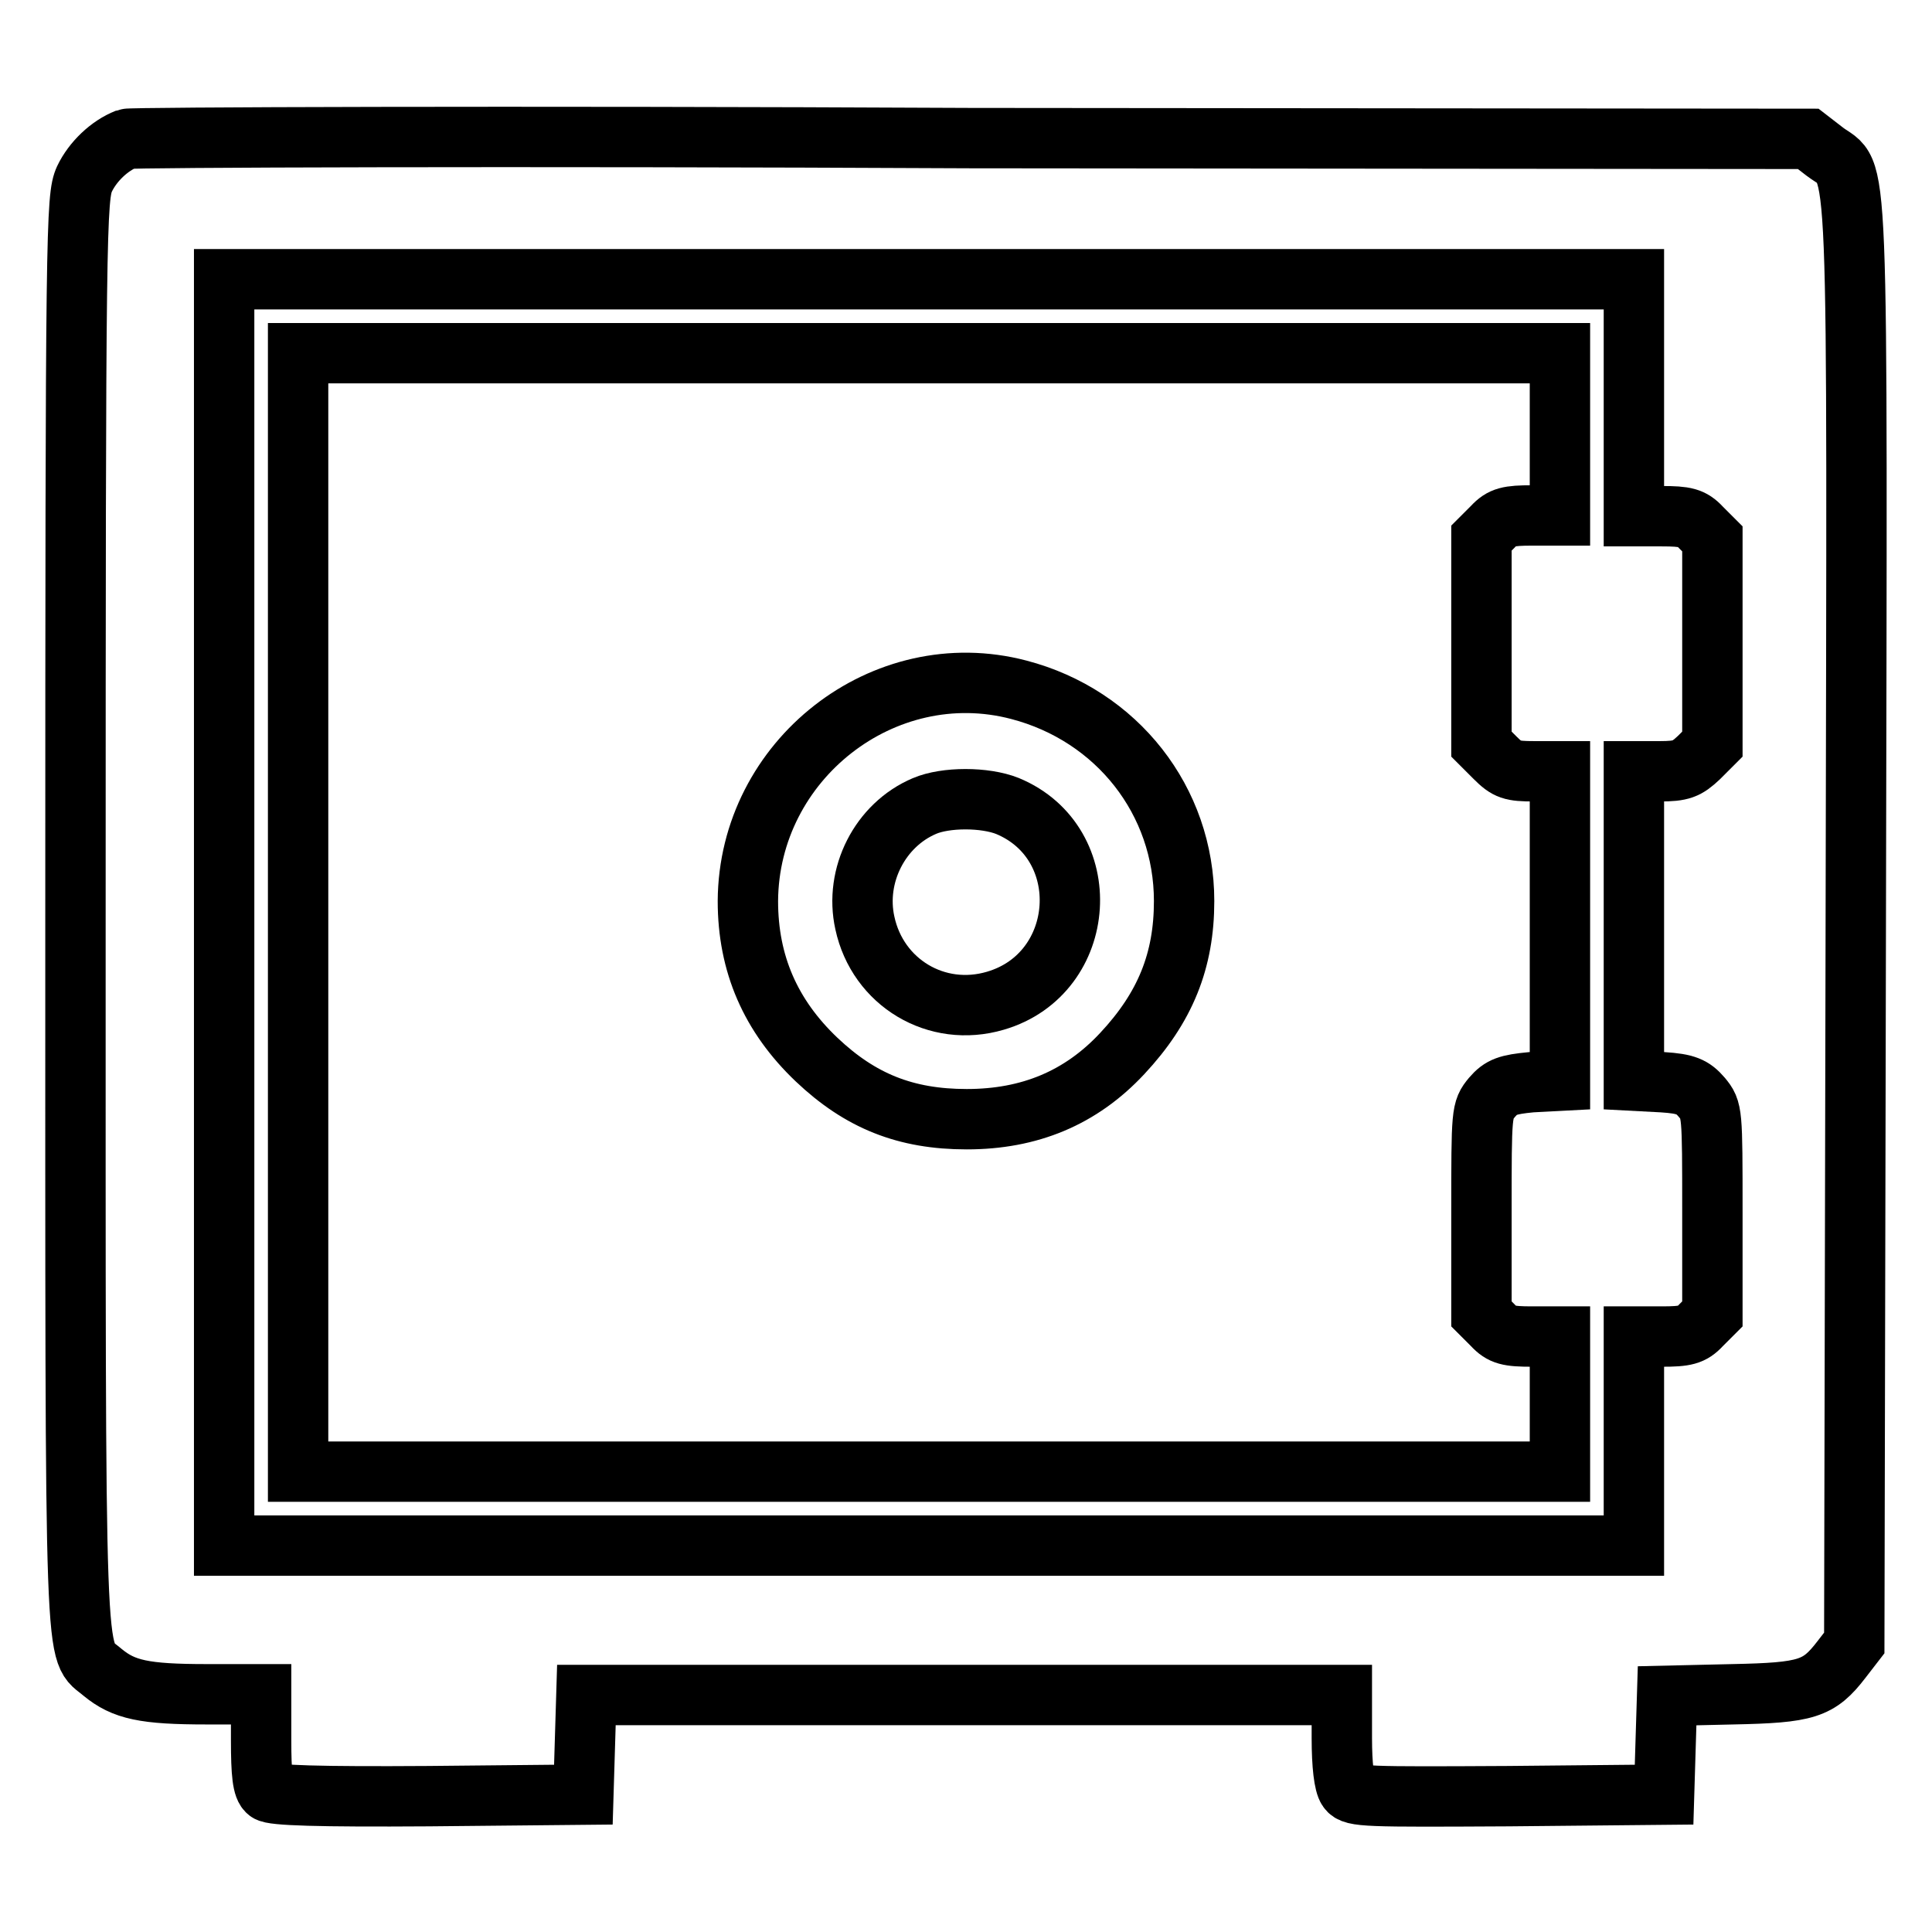 <?xml version="1.0" encoding="utf-8"?>
<!-- Svg Vector Icons : http://www.onlinewebfonts.com/icon -->
<!DOCTYPE svg PUBLIC "-//W3C//DTD SVG 1.1//EN" "http://www.w3.org/Graphics/SVG/1.1/DTD/svg11.dtd">
<svg version="1.1" xmlns="http://www.w3.org/2000/svg" xmlns:xlink="http://www.w3.org/1999/xlink" x="0px" y="0px" viewBox="0 0 256 256" enable-background="new 0 0 256 256" xml:space="preserve">
<g><g><g><path stroke-width="8" fill-opacity="0" stroke="#000000"  d="M16.8,18.4c-2.3,0.9-4.5,3-5.6,5.3c-1.1,2.4-1.2,6.2-1.2,97.4c0,103.6-0.2,97.2,3.6,100.5c2.8,2.3,5.5,2.9,13.8,2.9h7.2v6.1c0,4.4,0.2,6.3,0.9,6.8c0.6,0.5,6.7,0.7,21.3,0.6l20.5-0.2l0.2-6.6l0.2-6.6h50h50.1v5.7c0,3.6,0.3,6.1,0.8,6.8c0.7,1,2.5,1,21.3,0.9l20.6-0.2l0.2-6.6l0.2-6.5l8.7-0.2c9.8-0.2,11.4-0.7,14.4-4.6l1.7-2.2l0.2-95.3c0.2-106.3,0.5-98.8-4.1-102.3l-2.2-1.7l-111-0.1C67.7,18,17.3,18.2,16.8,18.4z M216.5,52.7v15.7h3.7c3.1,0,4,0.2,5.2,1.5l1.5,1.5v13.6v13.6l-1.8,1.8c-1.6,1.5-2.3,1.8-5.2,1.8h-3.4v20.5v20.5l3.8,0.2c3.1,0.2,4,0.6,5.2,2c1.4,1.7,1.4,1.9,1.4,15.2v13.5l-1.5,1.5c-1.2,1.3-2.1,1.5-5.2,1.5h-3.7V191v13.8h-93.4H29.7v-83.9V37h93.4h93.4V52.7z"/><path stroke-width="8" fill-opacity="0" stroke="#000000"  d="M39.5,120.9v74.1h83.6h83.6V186v-8.9H203c-3.1,0-4-0.2-5.2-1.5l-1.5-1.5v-13.5c0-13.3,0-13.5,1.4-15.2c1.2-1.4,2.1-1.7,5.2-2l3.8-0.2v-20.5v-20.5h-3.4c-3,0-3.6-0.2-5.2-1.8l-1.8-1.8V84.9V71.3l1.5-1.5c1.2-1.3,2.1-1.5,5.2-1.5h3.7V57.6V46.8h-83.6H39.5V120.9z M135,91.4c13,3.4,21.9,14.7,21.9,28c0,7.9-2.5,14.1-8.2,20.2c-5.5,5.9-12.3,8.7-20.6,8.7c-8.1,0-14.1-2.4-19.9-7.9c-6.1-5.8-9.1-12.7-9.1-21C99.2,100.7,117.1,86.7,135,91.4z"/><path stroke-width="8" fill-opacity="0" stroke="#000000"  d="M122.5,106.8c-5.9,2.5-9.3,9.2-7.9,15.5c1.7,7.9,9.5,12.6,17.3,10.3c12.3-3.6,13.4-20.9,1.6-25.8C130.5,105.6,125.3,105.6,122.5,106.8z"/></g></g></g>
</svg>